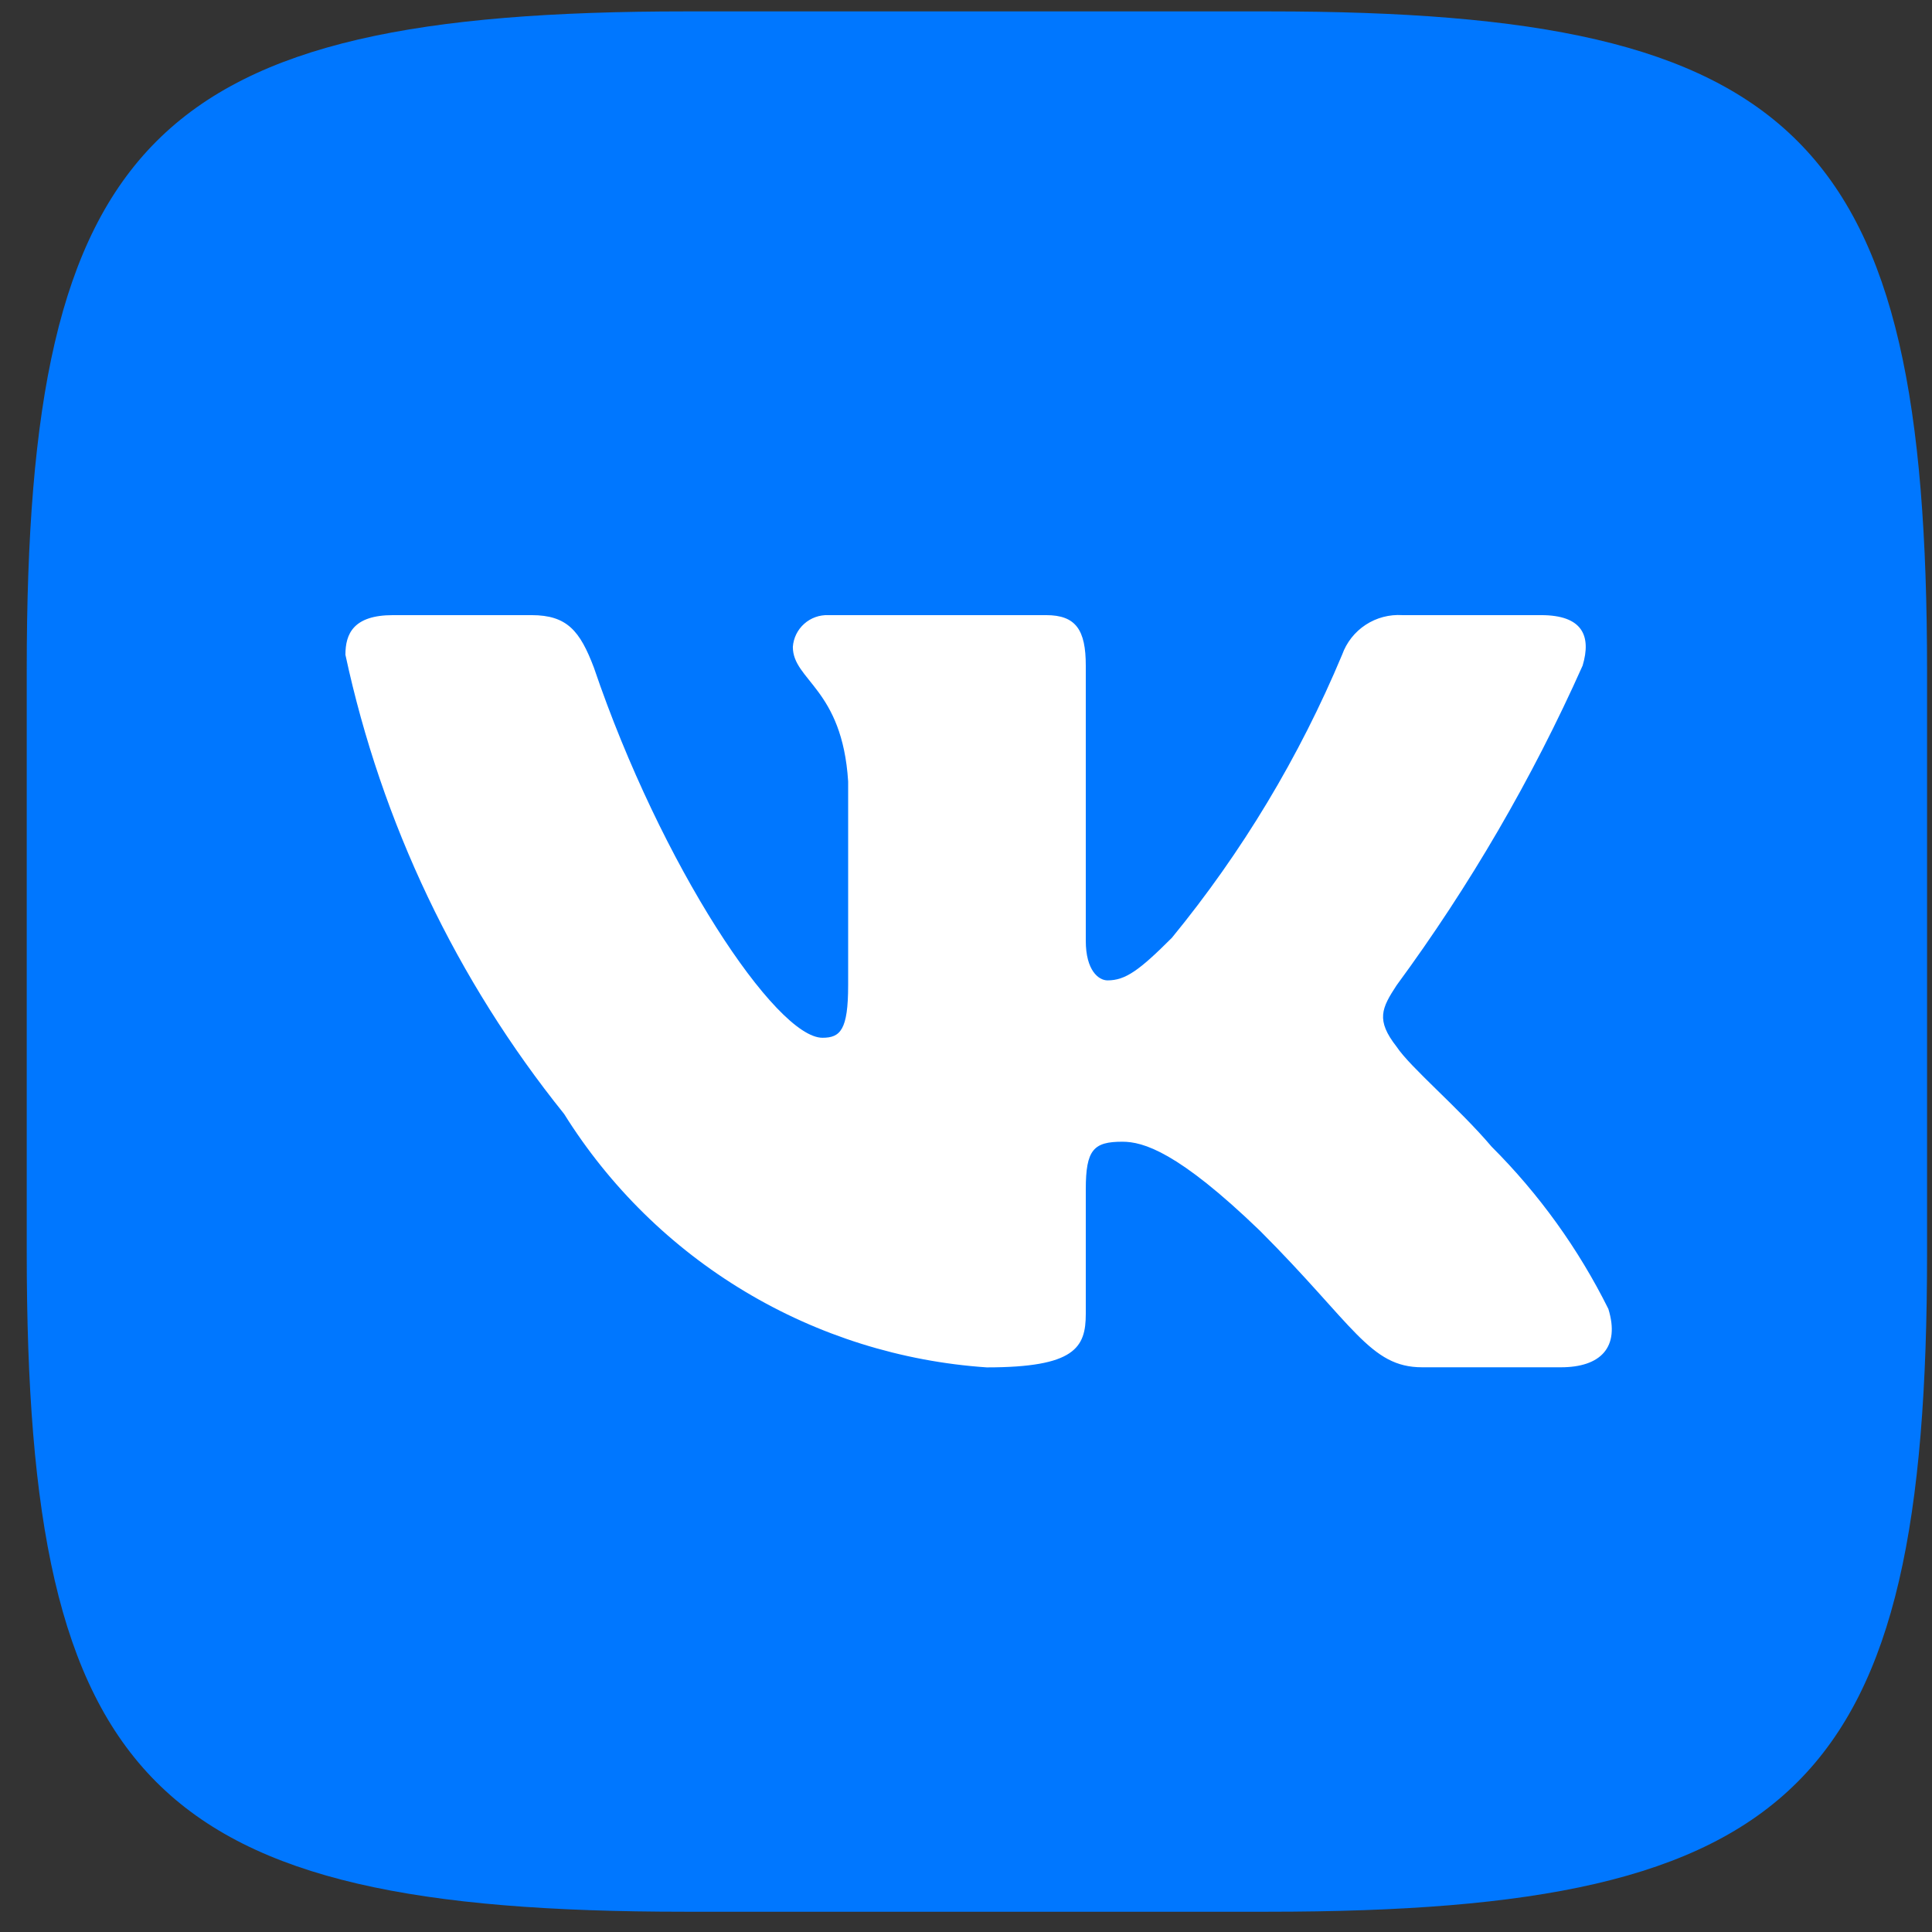 <?xml version="1.0" encoding="UTF-8"?> <svg xmlns="http://www.w3.org/2000/svg" width="61" height="61" viewBox="0 0 61 61" fill="none"><rect x="0" y="0" width="61" height="61" fill="#333333" stroke="none"/><rect x="7.633" y="14.452" width="46.956" height="33.913" fill="white"></rect><path d="M40.063 0.36H21.658C4.84 0.36 0.844 4.359 0.844 21.141V39.549C0.844 56.361 4.813 60.36 21.625 60.36H40.033C56.845 60.36 60.844 56.391 60.844 39.579V21.174C60.844 4.356 56.875 0.36 40.063 0.36ZM49.282 43.17H44.905C43.249 43.17 42.751 41.829 39.781 38.859C37.189 36.36 36.094 36.048 35.437 36.048C34.531 36.048 34.282 36.297 34.282 37.548V41.484C34.282 42.549 33.937 43.173 31.156 43.173C28.457 42.99 25.841 42.169 23.521 40.778C21.201 39.388 19.245 37.466 17.812 35.172C14.411 30.944 12.046 25.979 10.906 20.673C10.906 20.016 11.155 19.422 12.406 19.422H16.783C17.908 19.422 18.313 19.923 18.751 21.078C20.875 27.33 24.499 32.766 25.969 32.766C26.533 32.766 26.779 32.517 26.779 31.11V24.672C26.593 21.735 25.033 21.486 25.033 20.424C25.053 20.144 25.181 19.883 25.391 19.696C25.6 19.509 25.874 19.411 26.155 19.422H33.031C33.97 19.422 34.282 19.89 34.282 21.015V29.703C34.282 30.642 34.687 30.954 34.969 30.954C35.533 30.954 35.968 30.642 37 29.61C39.216 26.907 41.027 23.896 42.376 20.67C42.514 20.284 42.775 19.952 43.119 19.727C43.463 19.502 43.871 19.395 44.281 19.422H48.658C49.969 19.422 50.248 20.079 49.969 21.015C48.377 24.581 46.408 27.965 44.095 31.11C43.624 31.83 43.435 32.205 44.095 33.048C44.53 33.705 46.063 34.986 47.095 36.204C48.594 37.701 49.839 39.431 50.782 41.328C51.157 42.546 50.53 43.17 49.282 43.17Z" fill="#0077FF"></path></svg> 